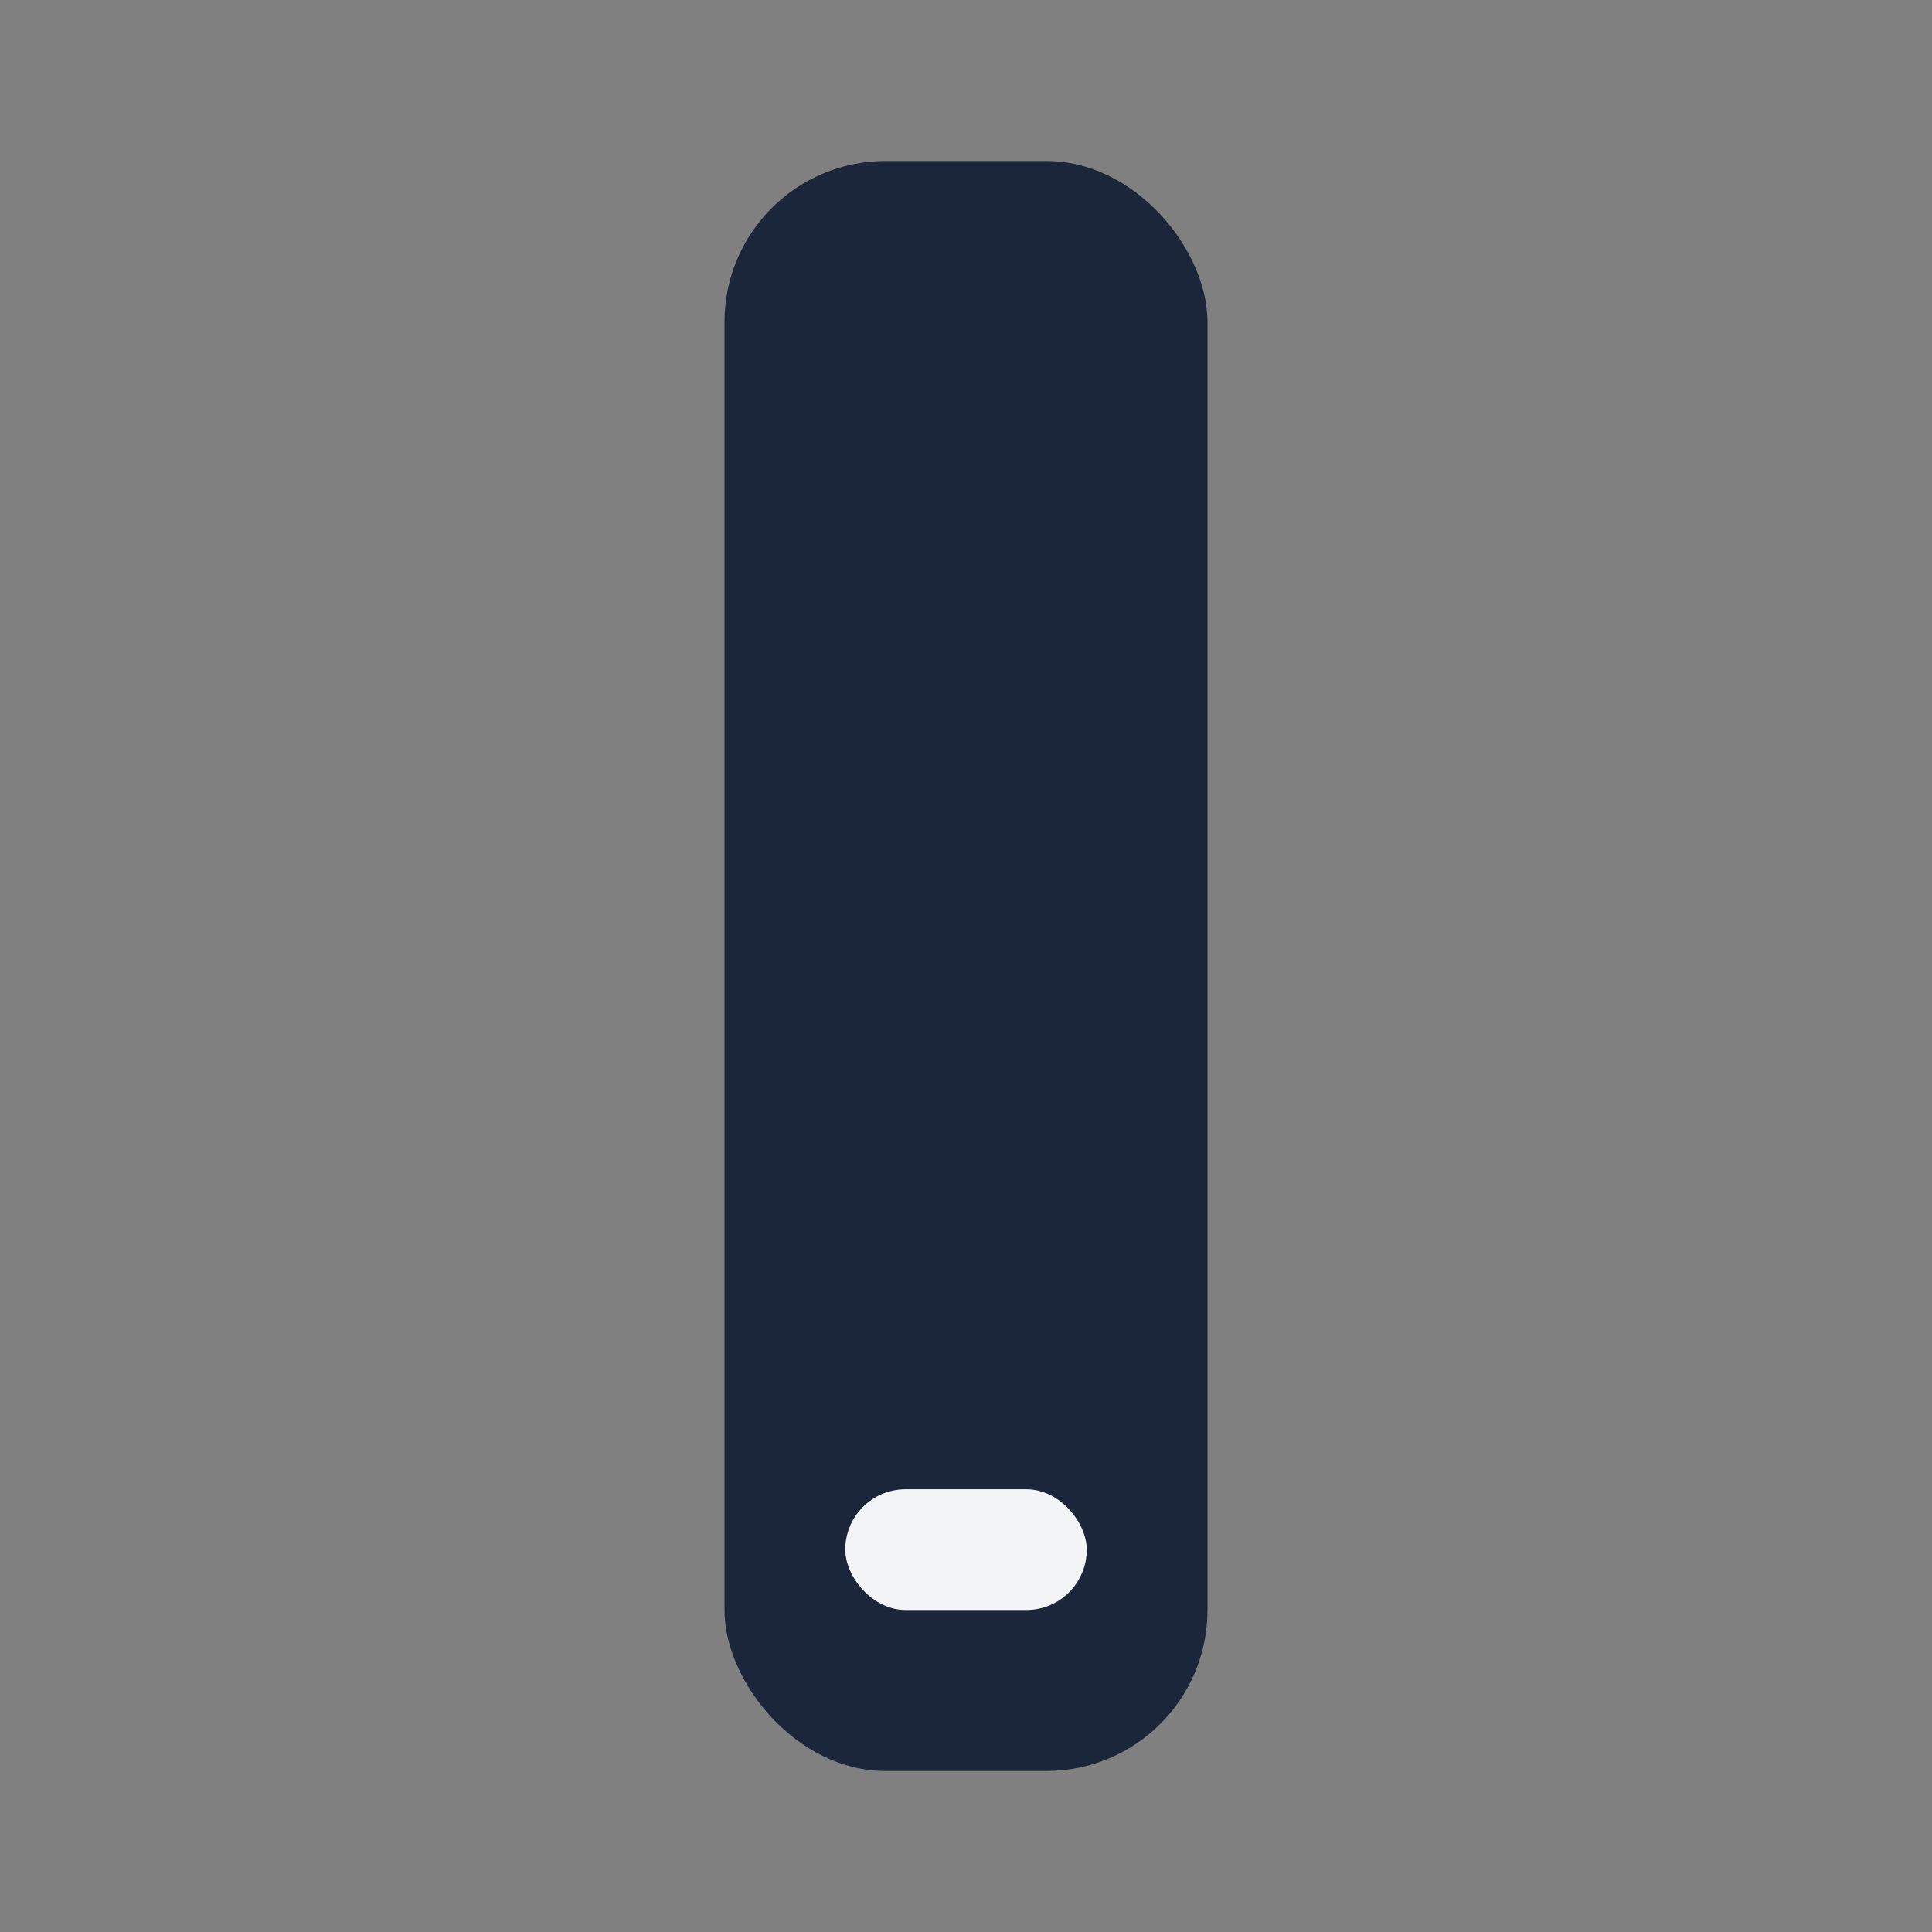 <?xml version="1.0" encoding="UTF-8"?>
<svg xmlns="http://www.w3.org/2000/svg" width="24" height="24" viewBox="0 0 24 24"><rect x="0" y="0" width="24" height="24" fill="#808080" stroke="none"/><rect x="9" y="2" width="6" height="20" rx="2" fill="#1B263B"/><rect x="10.5" y="18.5" width="3" height="1.5" rx=".75" fill="#F3F4F6"/></svg>